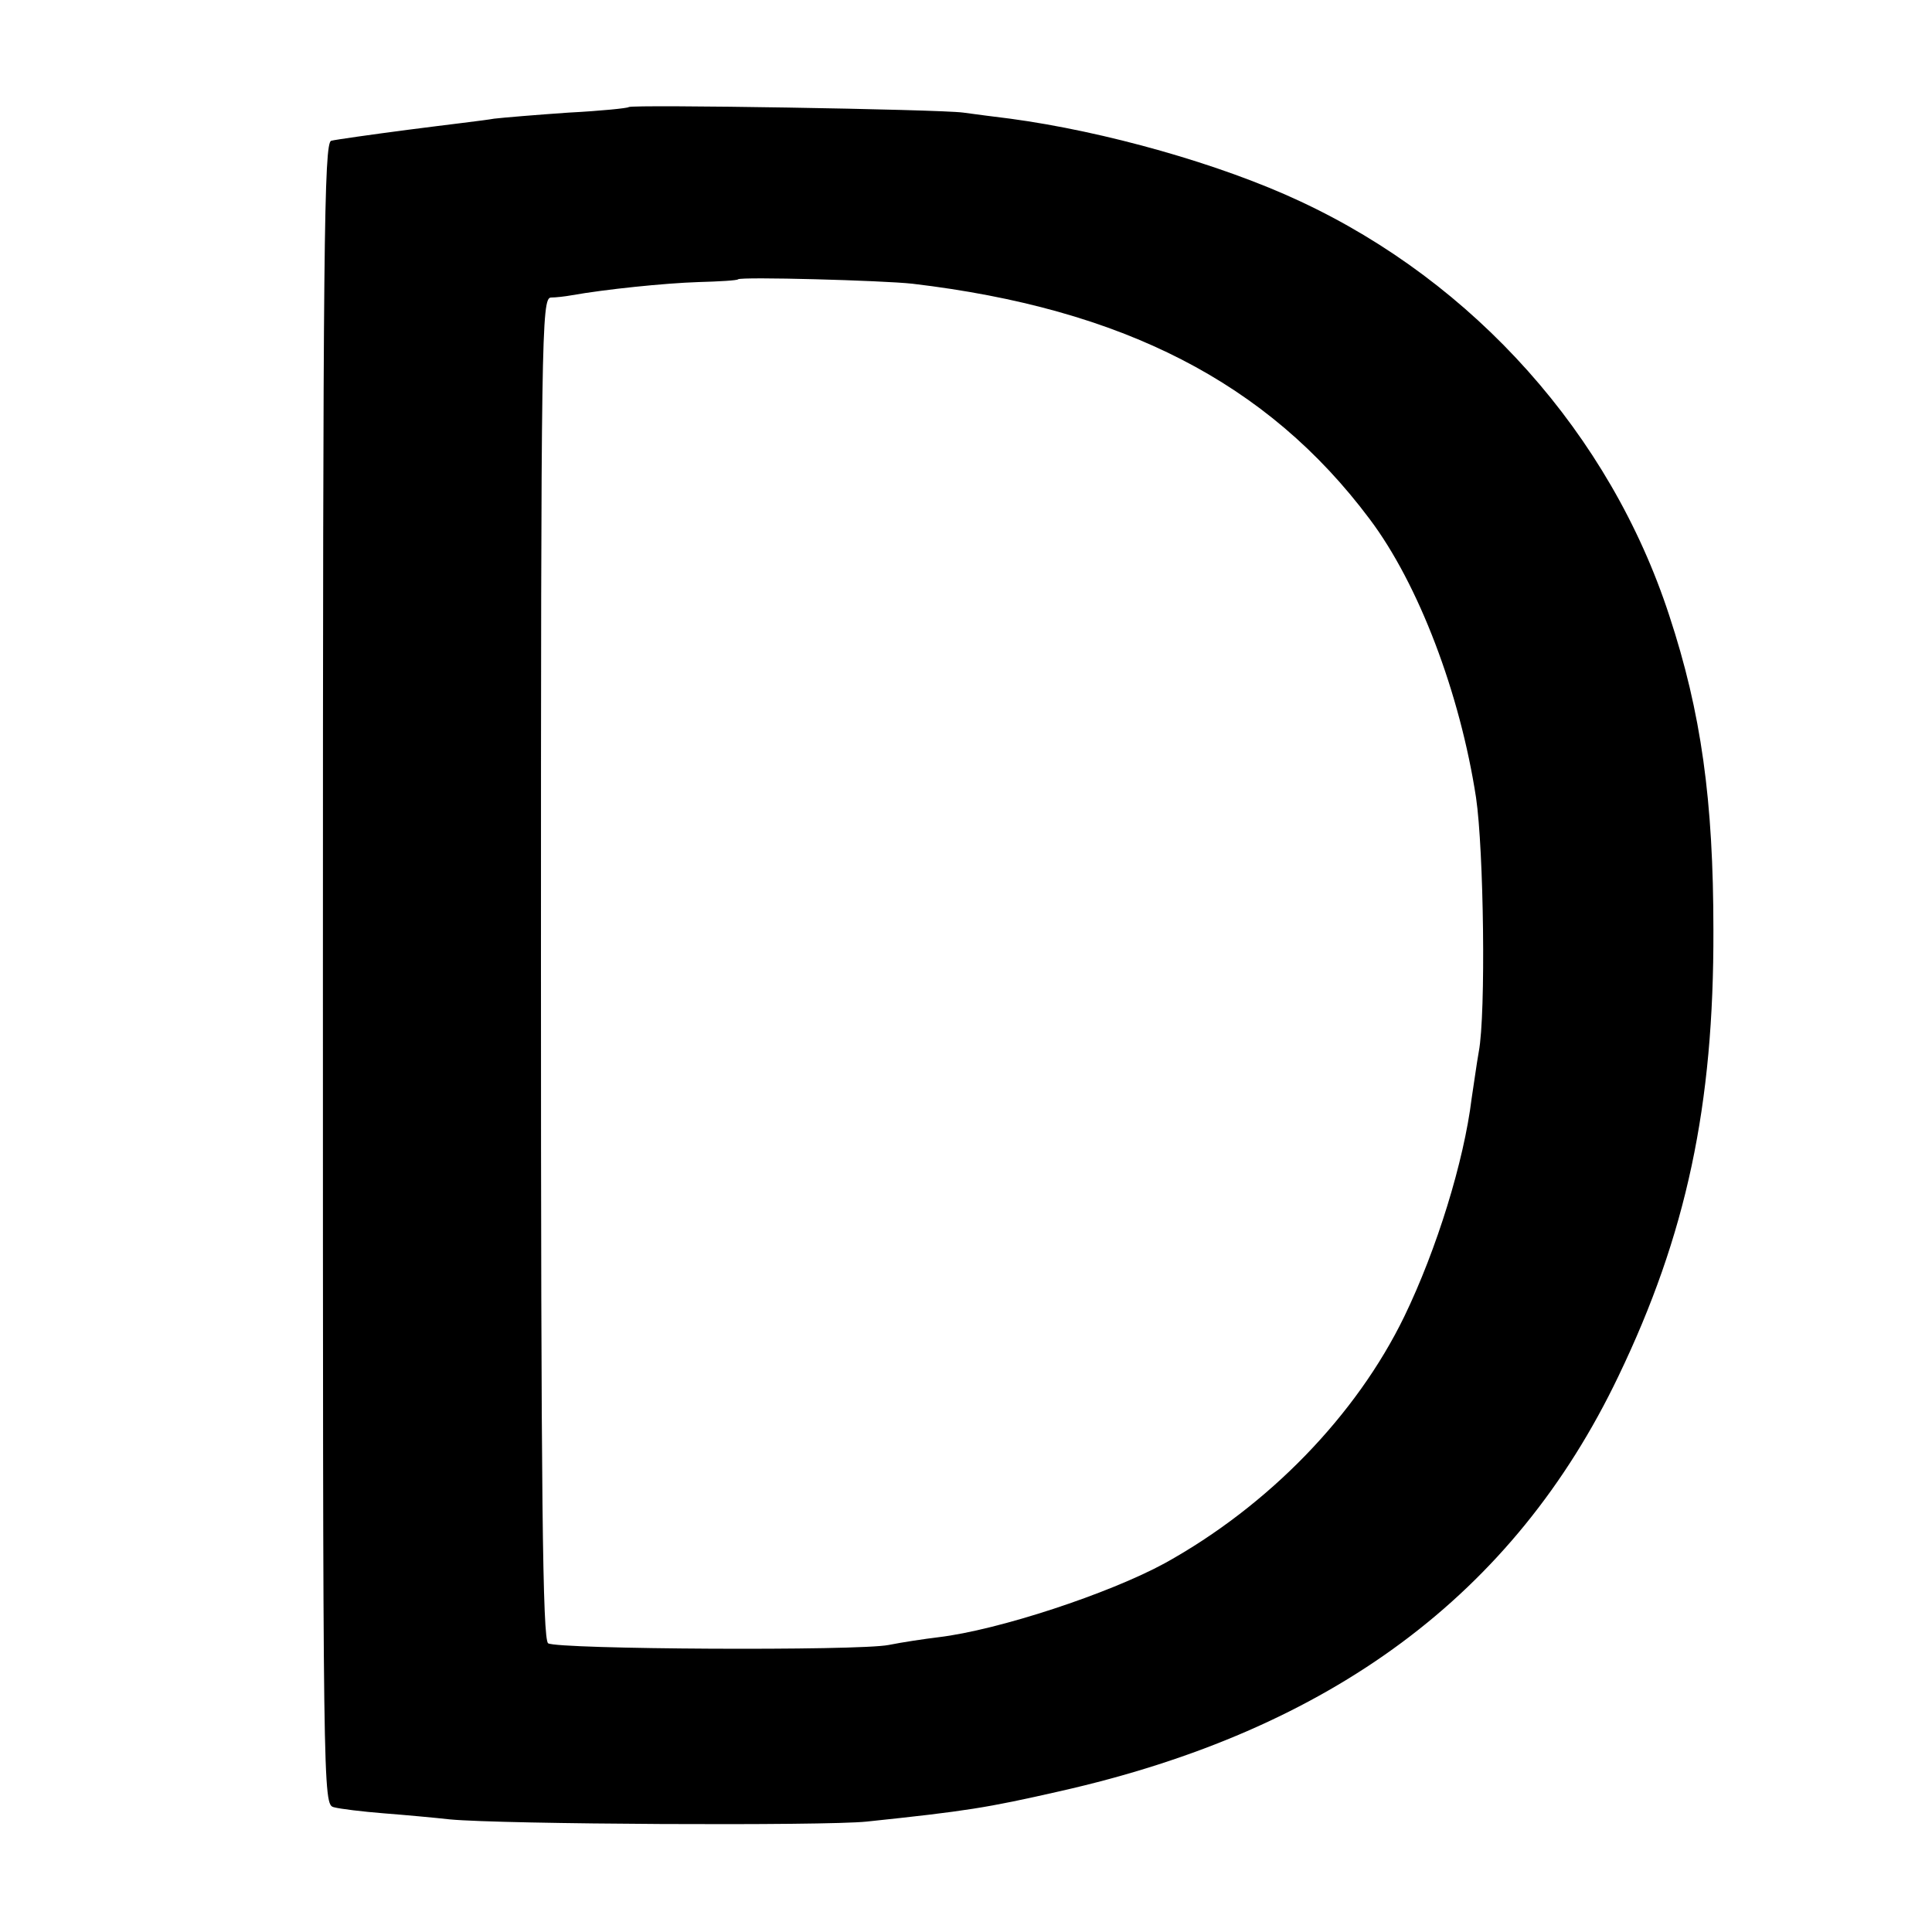 <?xml version="1.0" standalone="no"?>
<!DOCTYPE svg PUBLIC "-//W3C//DTD SVG 20010904//EN"
 "http://www.w3.org/TR/2001/REC-SVG-20010904/DTD/svg10.dtd">
<svg version="1.0" xmlns="http://www.w3.org/2000/svg"
 width="350pt" height="350pt" viewBox="0 0 350 350"
 preserveAspectRatio="xMidYMid meet">
<g transform="translate(0,350) scale(0.1,-0.1)"
fill="#000000" stroke="none">
<path d="M1139 3306 c-2 -2 -51 -7 -109 -10 -58 -4 -118 -9 -135 -11 -16 -3
-86 -11 -155 -20 -69 -9 -132 -18 -140 -20 -13 -4 -15 -181 -15 -1509 0 -1497
0 -1505 20 -1510 11 -3 52 -8 90 -11 39 -3 93 -8 120 -11 93 -9 679 -12 755
-4 181 19 218 25 350 55 492 111 823 357 1012 752 123 256 173 490 172 808 0
235 -22 394 -80 570 -107 328 -353 603 -668 750 -145 68 -355 127 -526 150
-25 3 -63 8 -85 11 -44 6 -601 15 -606 10z m514 -320 c381 -45 643 -179 828
-426 89 -118 164 -316 193 -505 14 -95 18 -391 5 -460 -4 -22 -9 -60 -13 -85
-14 -114 -63 -273 -122 -395 -87 -179 -246 -343 -434 -447 -101 -55 -301 -121
-410 -134 -25 -3 -65 -9 -90 -14 -55 -11 -600 -8 -617 3 -10 7 -13 262 -13
1223 0 1149 1 1214 18 1215 9 0 26 2 37 4 62 11 169 22 230 24 38 1 71 3 72 5
5 5 262 -2 316 -8z"/>
</g>
</svg>
